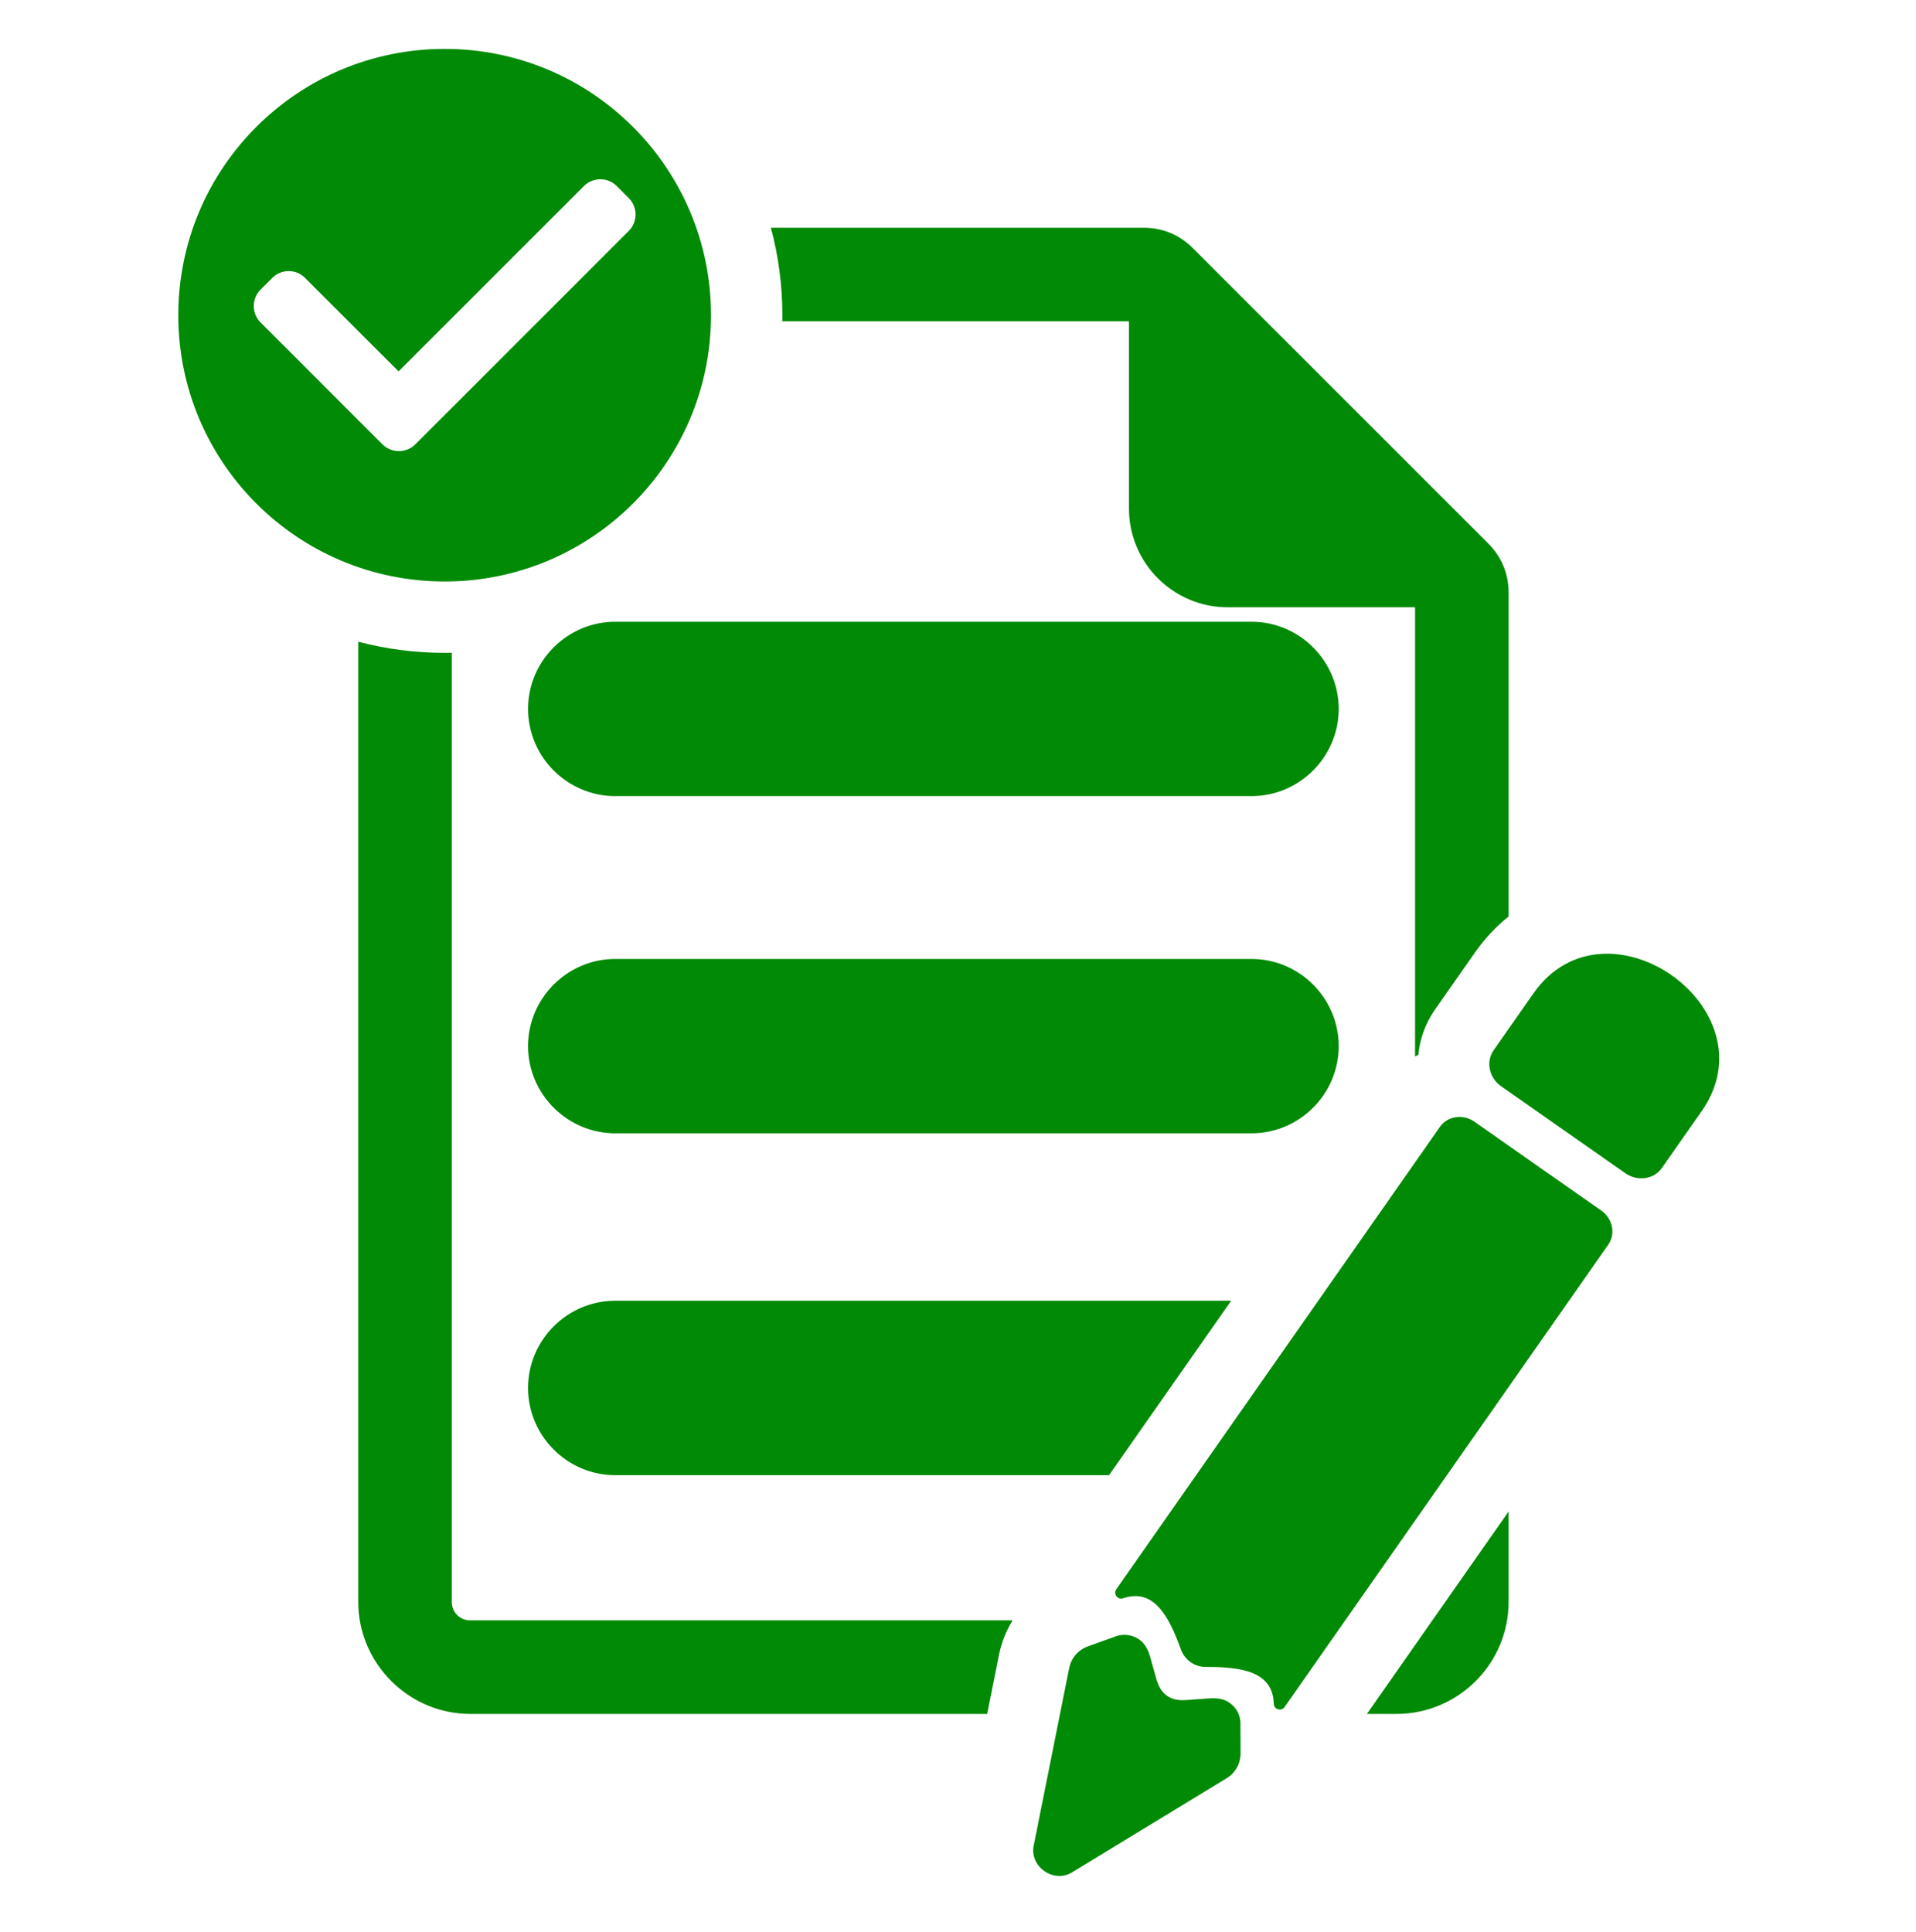 <svg xmlns="http://www.w3.org/2000/svg" xmlns:xlink="http://www.w3.org/1999/xlink" width="120" zoomAndPan="magnify" viewBox="0 0 90 90.75" height="121" preserveAspectRatio="xMidYMid meet" version="1.2"><defs><clipPath id="320ef0bb9e"><path d="M 8.375 2.289 L 81 2.289 L 81 88.305 L 8.375 88.305 Z M 8.375 2.289 "/></clipPath></defs><g id="4d433c55f0"><g clip-rule="nonzero" clip-path="url(#320ef0bb9e)"><path style=" stroke:none;fill-rule:evenodd;fill:#018a06;fill-opacity:1;" d="M 36.211 10.699 L 53.707 10.699 C 54.613 10.699 55.395 11.02 56.039 11.664 L 69.898 25.52 C 70.539 26.164 70.863 26.945 70.863 27.852 L 70.863 43.055 C 70.281 43.516 69.75 44.078 69.285 44.742 L 67.414 47.414 C 66.953 48.07 66.695 48.805 66.625 49.547 C 66.574 49.574 66.52 49.602 66.469 49.629 L 66.469 28.527 L 57.664 28.527 C 55.113 28.527 53.031 26.445 53.031 23.895 L 53.031 15.094 L 36.746 15.094 C 36.746 14.996 36.75 14.902 36.75 14.809 C 36.75 13.387 36.562 12.008 36.211 10.699 Z M 20.887 2.297 C 27.797 2.297 33.398 7.898 33.398 14.809 C 33.398 21.715 27.797 27.316 20.887 27.316 C 13.977 27.316 8.375 21.715 8.375 14.809 C 8.375 7.898 13.977 2.297 20.887 2.297 Z M 12.238 13.605 L 12.789 13.055 C 13.215 12.629 13.906 12.629 14.328 13.055 L 18.723 17.445 L 27.43 8.738 C 27.852 8.316 28.547 8.316 28.969 8.738 L 29.535 9.305 C 29.961 9.73 29.961 10.422 29.535 10.848 L 19.508 20.875 C 19.082 21.297 18.391 21.297 17.965 20.875 L 12.238 15.145 C 11.816 14.723 11.816 14.031 12.238 13.605 Z M 75.219 56.867 L 72.238 54.781 L 69.258 52.691 C 68.723 52.316 67.996 52.426 67.641 52.93 L 52.438 74.652 C 52.367 74.754 52.367 74.883 52.441 74.984 C 52.516 75.082 52.641 75.121 52.758 75.078 C 54.188 74.594 54.902 75.902 55.473 77.488 C 55.562 77.734 55.723 77.938 55.926 78.082 C 56.129 78.223 56.375 78.305 56.637 78.305 C 58.324 78.297 59.797 78.523 59.832 80.031 C 59.836 80.156 59.914 80.258 60.031 80.293 C 60.148 80.328 60.27 80.289 60.34 80.188 L 75.547 58.465 C 75.898 57.957 75.754 57.242 75.219 56.867 Z M 58.273 82.34 L 58.266 80.953 C 58.266 80.582 58.098 80.254 57.793 80.016 C 57.488 79.781 57.137 79.758 56.766 79.785 L 55.797 79.855 C 55.445 79.883 55.117 79.871 54.82 79.66 C 54.52 79.453 54.398 79.148 54.301 78.812 L 54.039 77.875 C 53.938 77.516 53.797 77.195 53.469 76.988 C 53.141 76.785 52.777 76.742 52.426 76.863 L 51.121 77.332 C 50.645 77.504 50.316 77.879 50.219 78.375 L 48.555 86.699 C 48.461 87.156 48.656 87.613 49.059 87.895 C 49.461 88.176 49.953 88.199 50.352 87.957 L 57.602 83.543 C 58.035 83.281 58.277 82.848 58.273 82.34 Z M 76.348 55.113 L 70.516 51.031 C 69.945 50.633 69.785 49.871 70.16 49.336 L 72.031 46.664 C 73.719 44.254 76.531 44.426 78.504 45.801 C 80.488 47.18 81.625 49.777 79.934 52.195 L 78.062 54.867 C 77.691 55.402 76.918 55.512 76.348 55.113 Z M 28.902 29.207 L 58.785 29.207 C 61.039 29.207 62.883 31.047 62.883 33.301 C 62.883 35.555 61.039 37.398 58.785 37.398 L 28.902 37.398 C 26.648 37.398 24.805 35.555 24.805 33.301 C 24.805 31.047 26.648 29.207 28.902 29.207 Z M 28.902 45.047 L 58.785 45.047 C 61.039 45.047 62.883 46.891 62.883 49.141 C 62.883 51.395 61.039 53.238 58.785 53.238 L 28.902 53.238 C 26.648 53.238 24.805 51.395 24.805 49.141 C 24.805 46.891 26.648 45.047 28.902 45.047 Z M 28.902 61.102 L 57.832 61.102 L 52.094 69.297 L 28.902 69.297 C 26.648 69.297 24.805 67.453 24.805 65.199 C 24.805 62.945 26.648 61.102 28.902 61.102 Z M 21.223 30.664 L 21.223 75.25 C 21.223 75.738 21.602 76.117 22.09 76.117 L 47.566 76.117 C 47.266 76.598 47.047 77.141 46.93 77.719 L 46.371 80.512 L 22.09 80.512 C 19.199 80.512 16.828 78.137 16.828 75.25 L 16.828 30.145 C 18.121 30.484 19.484 30.668 20.887 30.668 C 21 30.668 21.109 30.668 21.223 30.664 Z M 70.863 71.004 L 70.863 75.25 C 70.863 78.148 68.5 80.512 65.598 80.512 L 64.207 80.512 Z M 70.863 71.004 "/></g></g></svg>